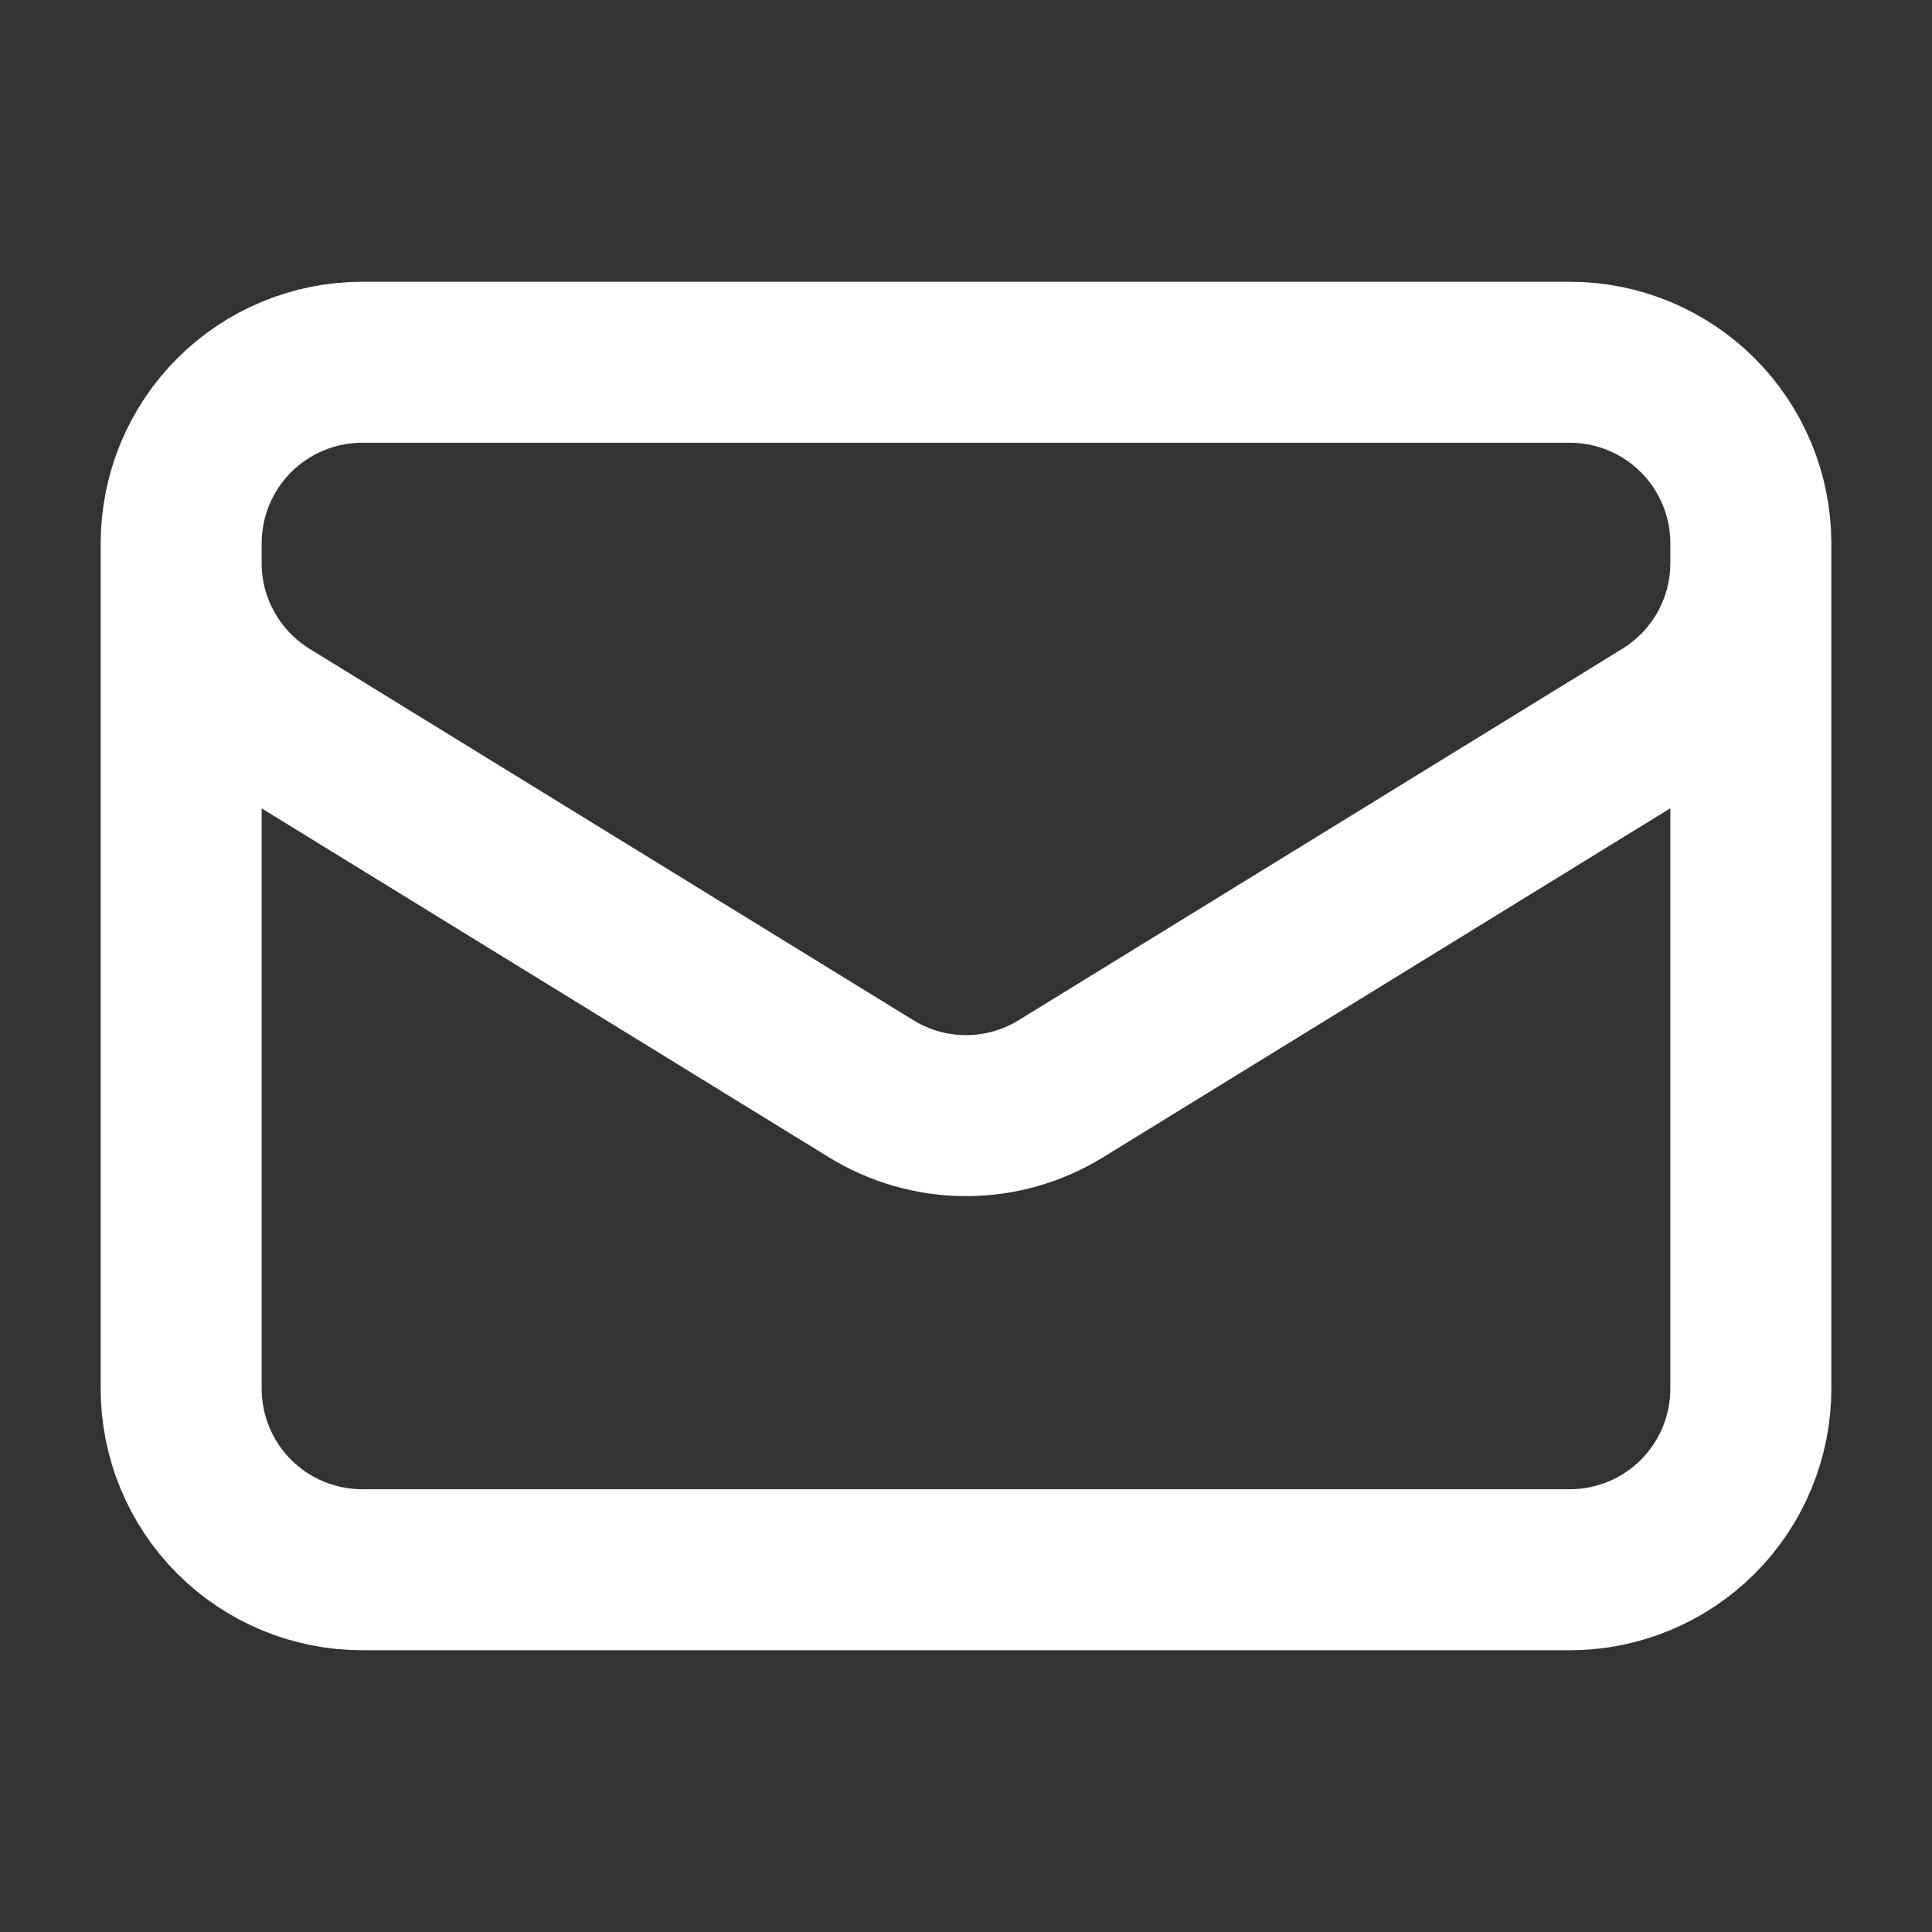 <svg width="18" height="18" viewBox="0 0 18 18" fill="none" xmlns="http://www.w3.org/2000/svg">
<rect x="0" y="0" width="18" height="18" fill="#333333" stroke="none"/>
<path d="M16.312 5.062V12.938C16.312 13.385 16.135 13.814 15.818 14.131C15.502 14.447 15.073 14.625 14.625 14.625H3.375C2.927 14.625 2.498 14.447 2.182 14.131C1.865 13.814 1.688 13.385 1.688 12.938V5.062M16.312 5.062C16.312 4.615 16.135 4.186 15.818 3.869C15.502 3.553 15.073 3.375 14.625 3.375H3.375C2.927 3.375 2.498 3.553 2.182 3.869C1.865 4.186 1.688 4.615 1.688 5.062M16.312 5.062V5.245C16.312 5.533 16.239 5.816 16.098 6.068C15.958 6.319 15.755 6.531 15.51 6.682L9.885 10.143C9.619 10.307 9.313 10.394 9 10.394C8.687 10.394 8.381 10.307 8.115 10.143L2.49 6.683C2.245 6.531 2.042 6.32 1.902 6.068C1.761 5.817 1.687 5.534 1.688 5.245V5.062" stroke="white" stroke-width="1.5" stroke-linecap="round" stroke-linejoin="round"/>
</svg>

